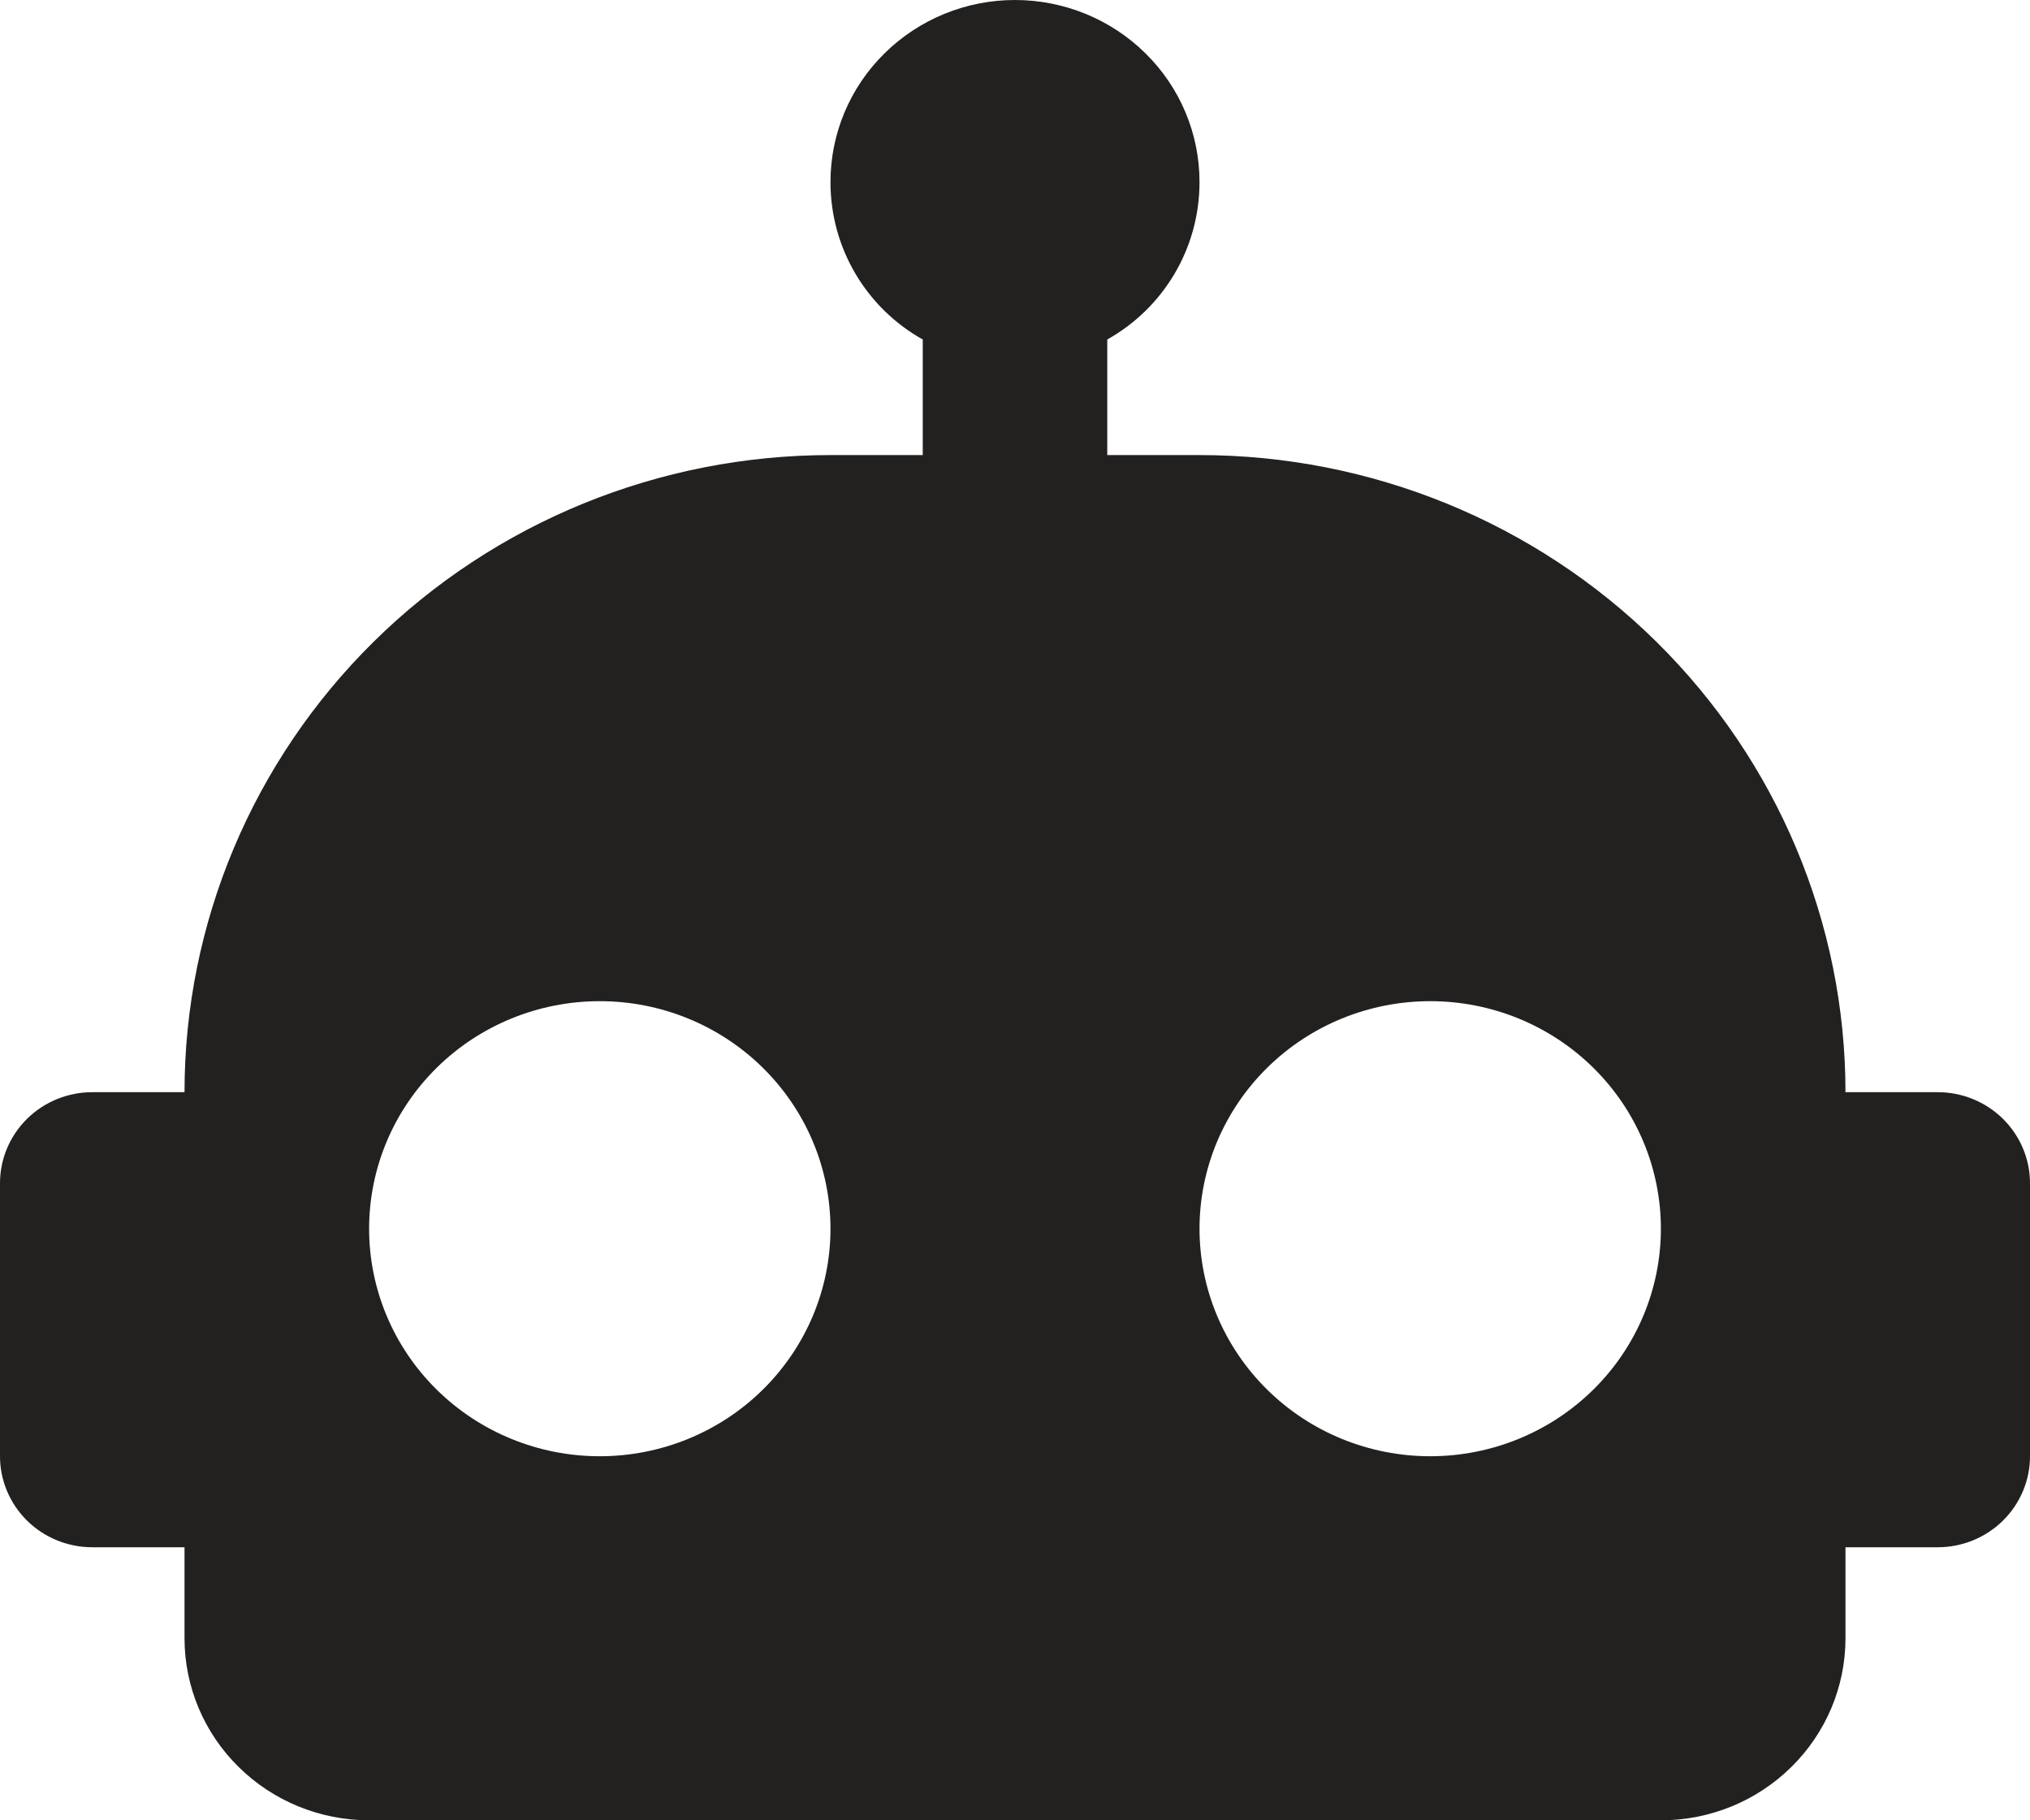 <svg width="29" height="26" viewBox="0 0 29 26" fill="none" xmlns="http://www.w3.org/2000/svg">
<path d="M14.5 0C15.199 0 15.87 0.274 16.364 0.762C16.859 1.249 17.136 1.91 17.136 2.6C17.136 3.562 16.609 4.407 15.818 4.849V6.5H17.136C19.584 6.5 21.931 7.459 23.661 9.165C25.392 10.872 26.364 13.187 26.364 15.6H27.682C28.031 15.6 28.367 15.737 28.614 15.981C28.861 16.225 29 16.555 29 16.9V20.8C29 21.145 28.861 21.475 28.614 21.719C28.367 21.963 28.031 22.1 27.682 22.1H26.364V23.4C26.364 24.09 26.086 24.751 25.591 25.238C25.097 25.726 24.427 26 23.727 26H5.273C4.574 26 3.903 25.726 3.409 25.238C2.914 24.751 2.636 24.09 2.636 23.4V22.1H1.318C0.969 22.1 0.633 21.963 0.386 21.719C0.139 21.475 0 21.145 0 20.8V16.9C0 16.555 0.139 16.225 0.386 15.981C0.633 15.737 0.969 15.6 1.318 15.6H2.636C2.636 13.187 3.609 10.872 5.339 9.165C7.069 7.459 9.416 6.5 11.864 6.5H13.182V4.849C12.391 4.407 11.864 3.562 11.864 2.6C11.864 1.91 12.141 1.249 12.636 0.762C13.13 0.274 13.801 0 14.5 0ZM8.568 14.3C7.694 14.3 6.856 14.642 6.238 15.252C5.62 15.861 5.273 16.688 5.273 17.55C5.273 18.412 5.62 19.239 6.238 19.848C6.856 20.458 7.694 20.8 8.568 20.8C9.442 20.8 10.28 20.458 10.898 19.848C11.516 19.239 11.864 18.412 11.864 17.55C11.864 16.688 11.516 15.861 10.898 15.252C10.28 14.642 9.442 14.3 8.568 14.3ZM20.432 14.3C19.558 14.3 18.72 14.642 18.102 15.252C17.484 15.861 17.136 16.688 17.136 17.55C17.136 18.412 17.484 19.239 18.102 19.848C18.72 20.458 19.558 20.8 20.432 20.8C21.306 20.8 22.144 20.458 22.762 19.848C23.38 19.239 23.727 18.412 23.727 17.55C23.727 16.688 23.38 15.861 22.762 15.252C22.144 14.642 21.306 14.3 20.432 14.3Z" fill="#232020"/>
</svg>
